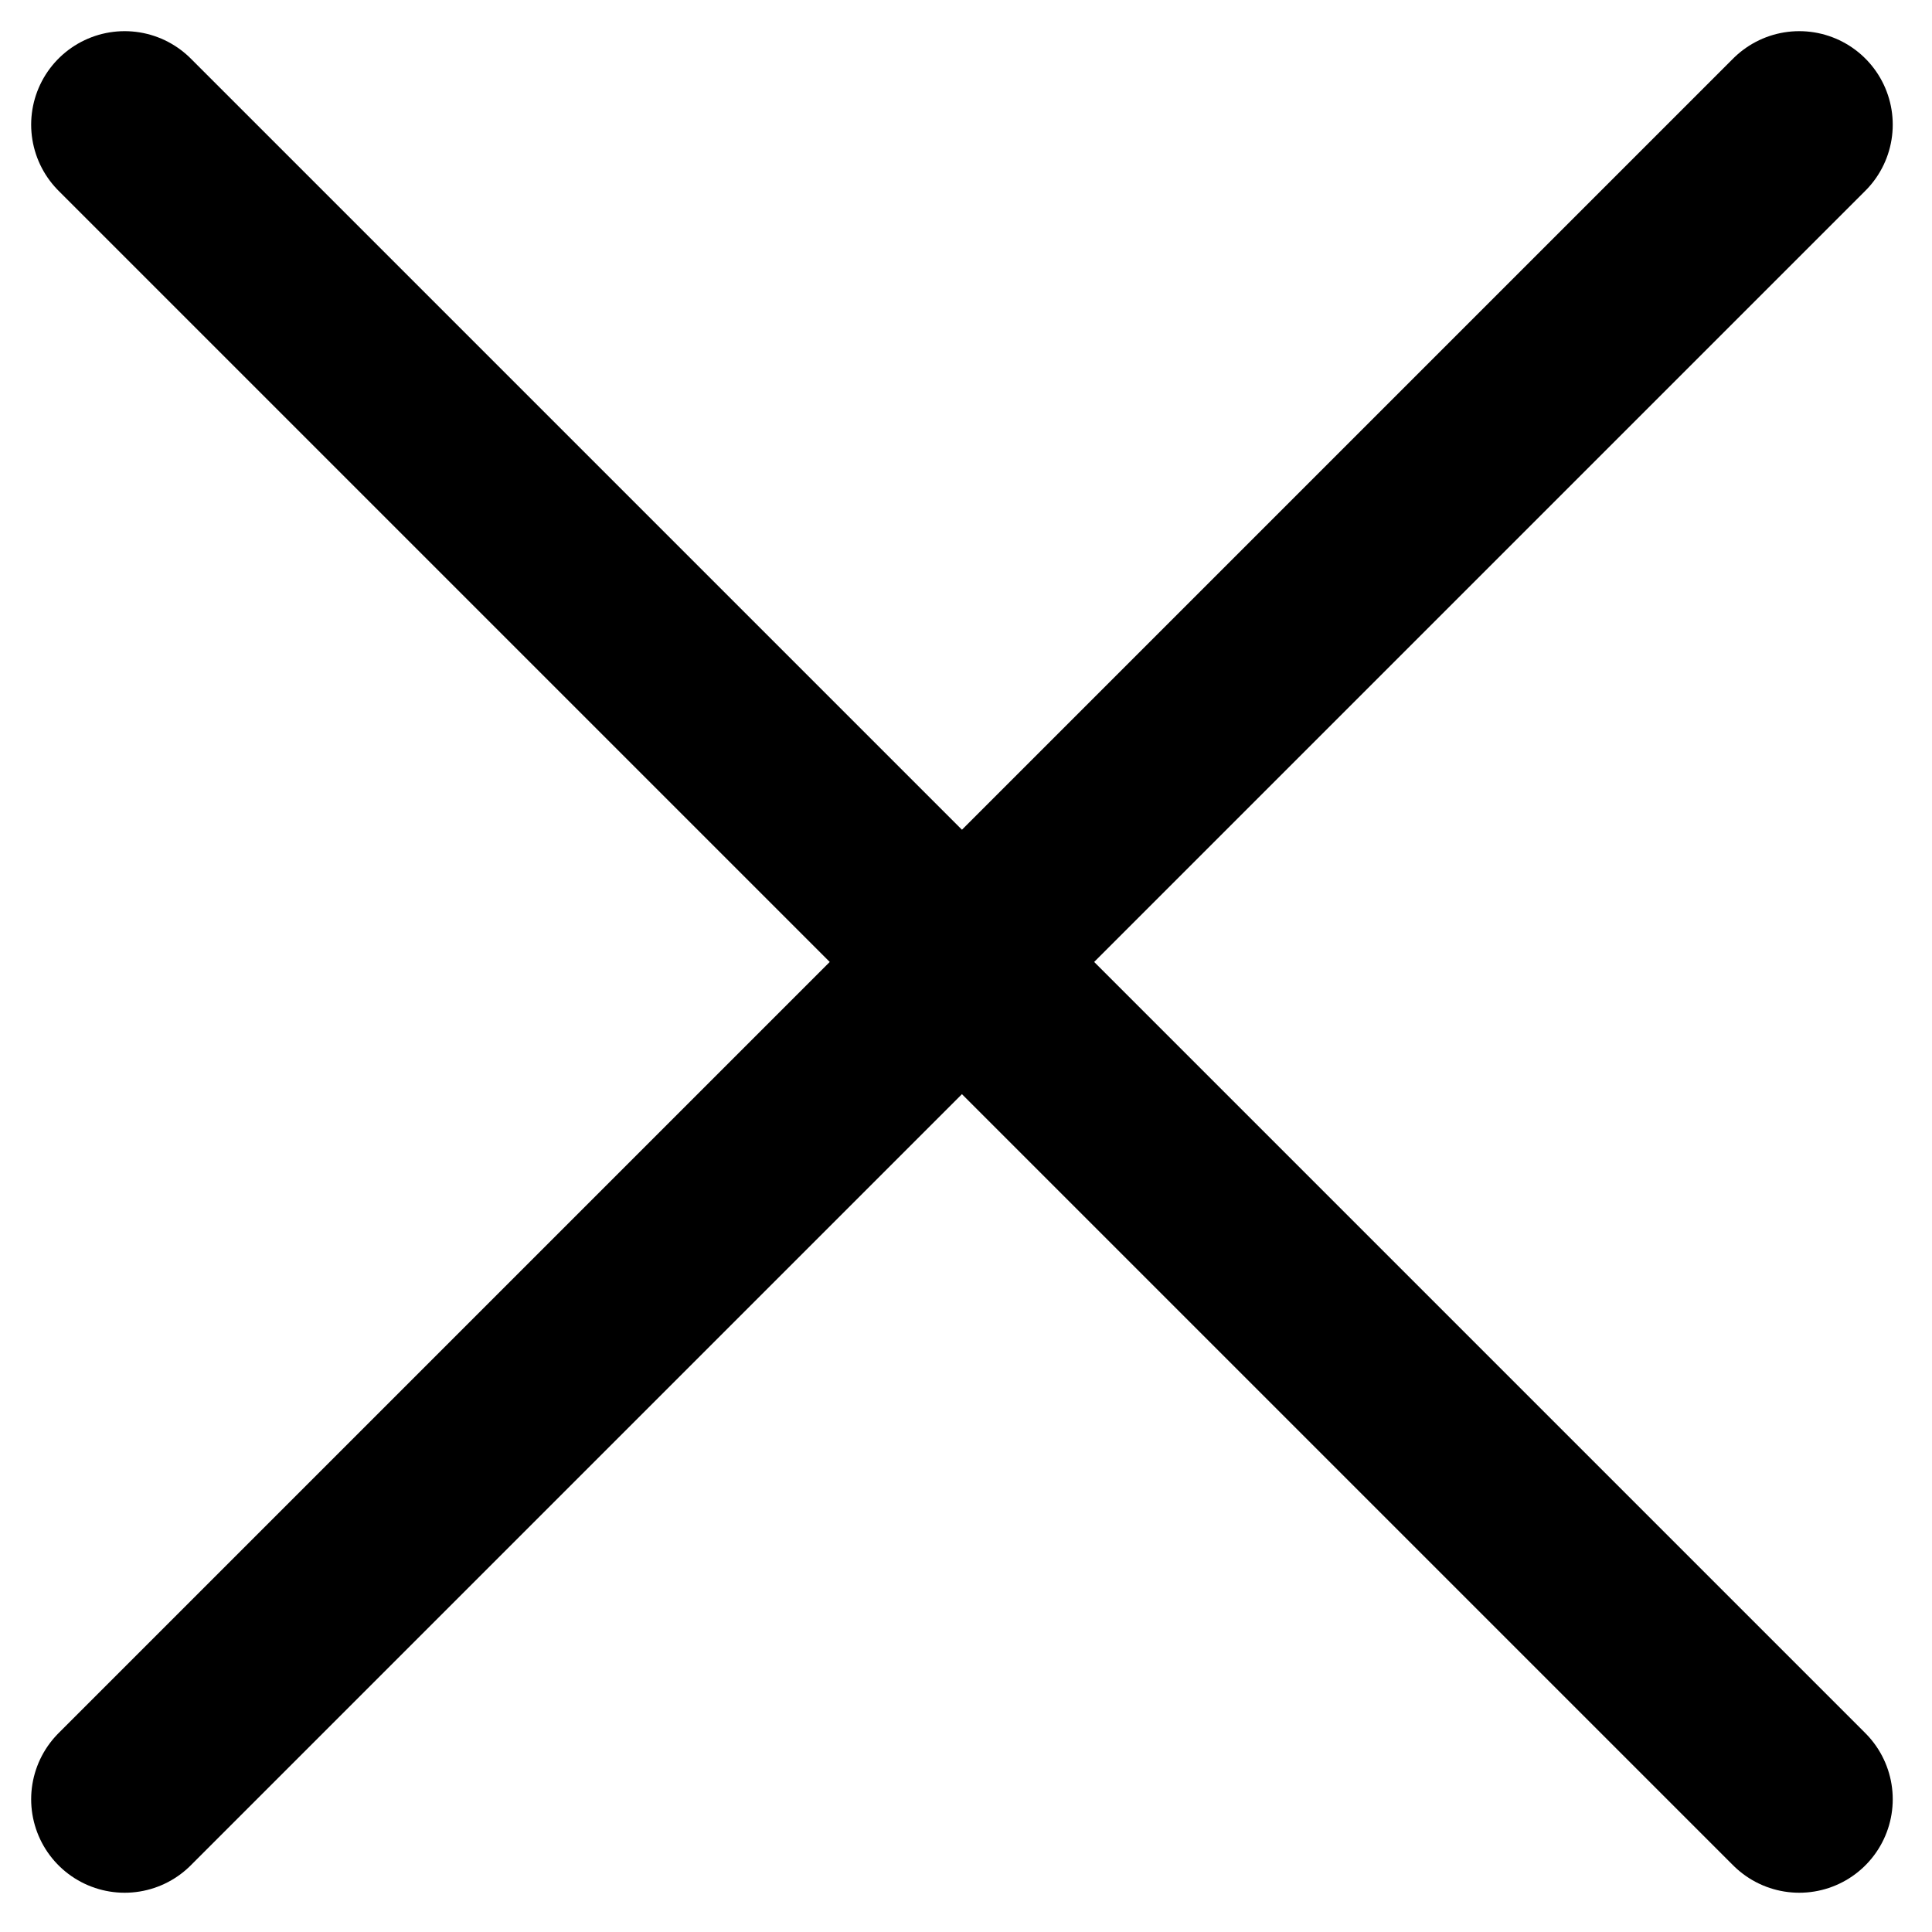 <svg width="31" height="31" viewBox="0 0 31 31" fill="none" xmlns="http://www.w3.org/2000/svg">
<path d="M2 2L28.87 28.87" stroke="#000000" stroke-width="3" stroke-linecap="round"/>
<path d="M2 28.87L28.87 2" stroke="#000000" stroke-width="3" stroke-linecap="round"/>
</svg>
